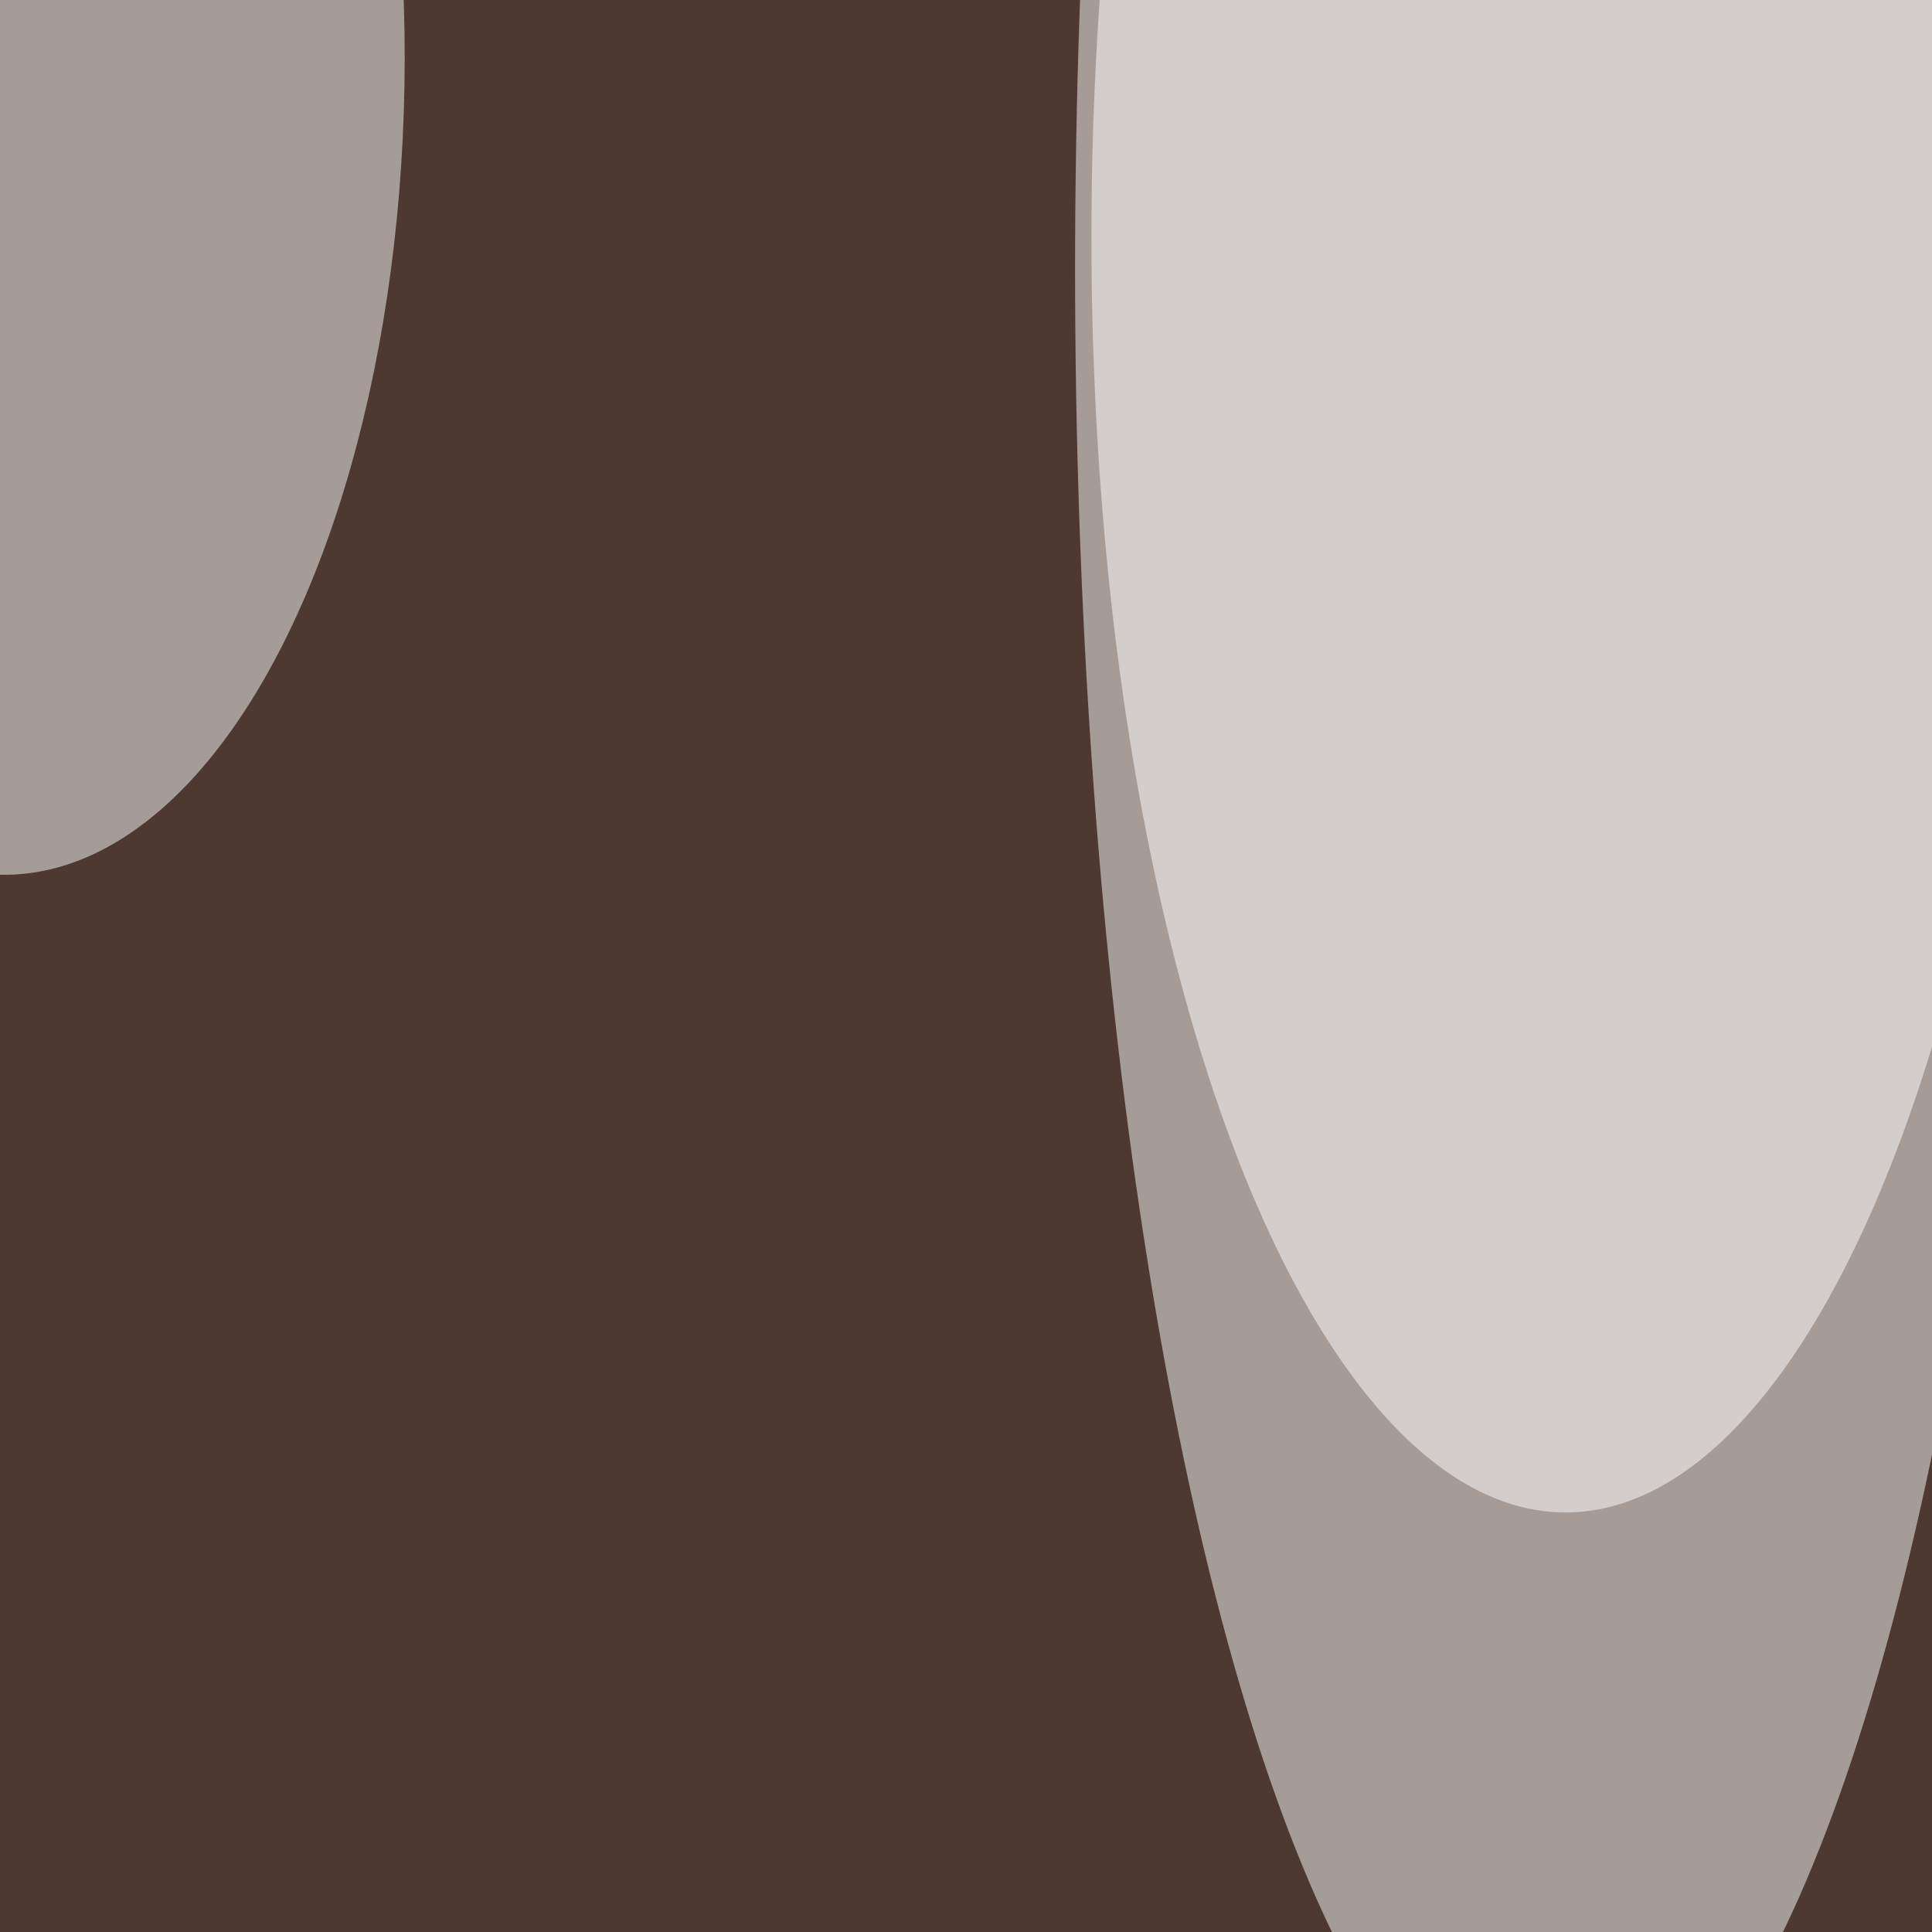 <svg xmlns="http://www.w3.org/2000/svg" version="1.1"  viewBox="0 0 600 300" preserveAspectRatio="none" width="150" height="150"><filter id="b"><feGaussianBlur stdDeviation="60"/></filter> <rect width="100%" height="100%" fill="#4d392f"/> <g filter="url(#b)"><g transform="scale(2.539) translate(0.5 0.5)"> <ellipse fill="#ffffff" fill-opacity="0.502" cx="190" cy="16" rx="59" ry="115"/> <ellipse fill="#ffffff" fill-opacity="0.502" cx="191" cy="14" rx="58" ry="78"/> <ellipse fill="#ffffff" fill-opacity="0.502" cx="0" cy="3" rx="49" ry="50"/> </g></g></svg>